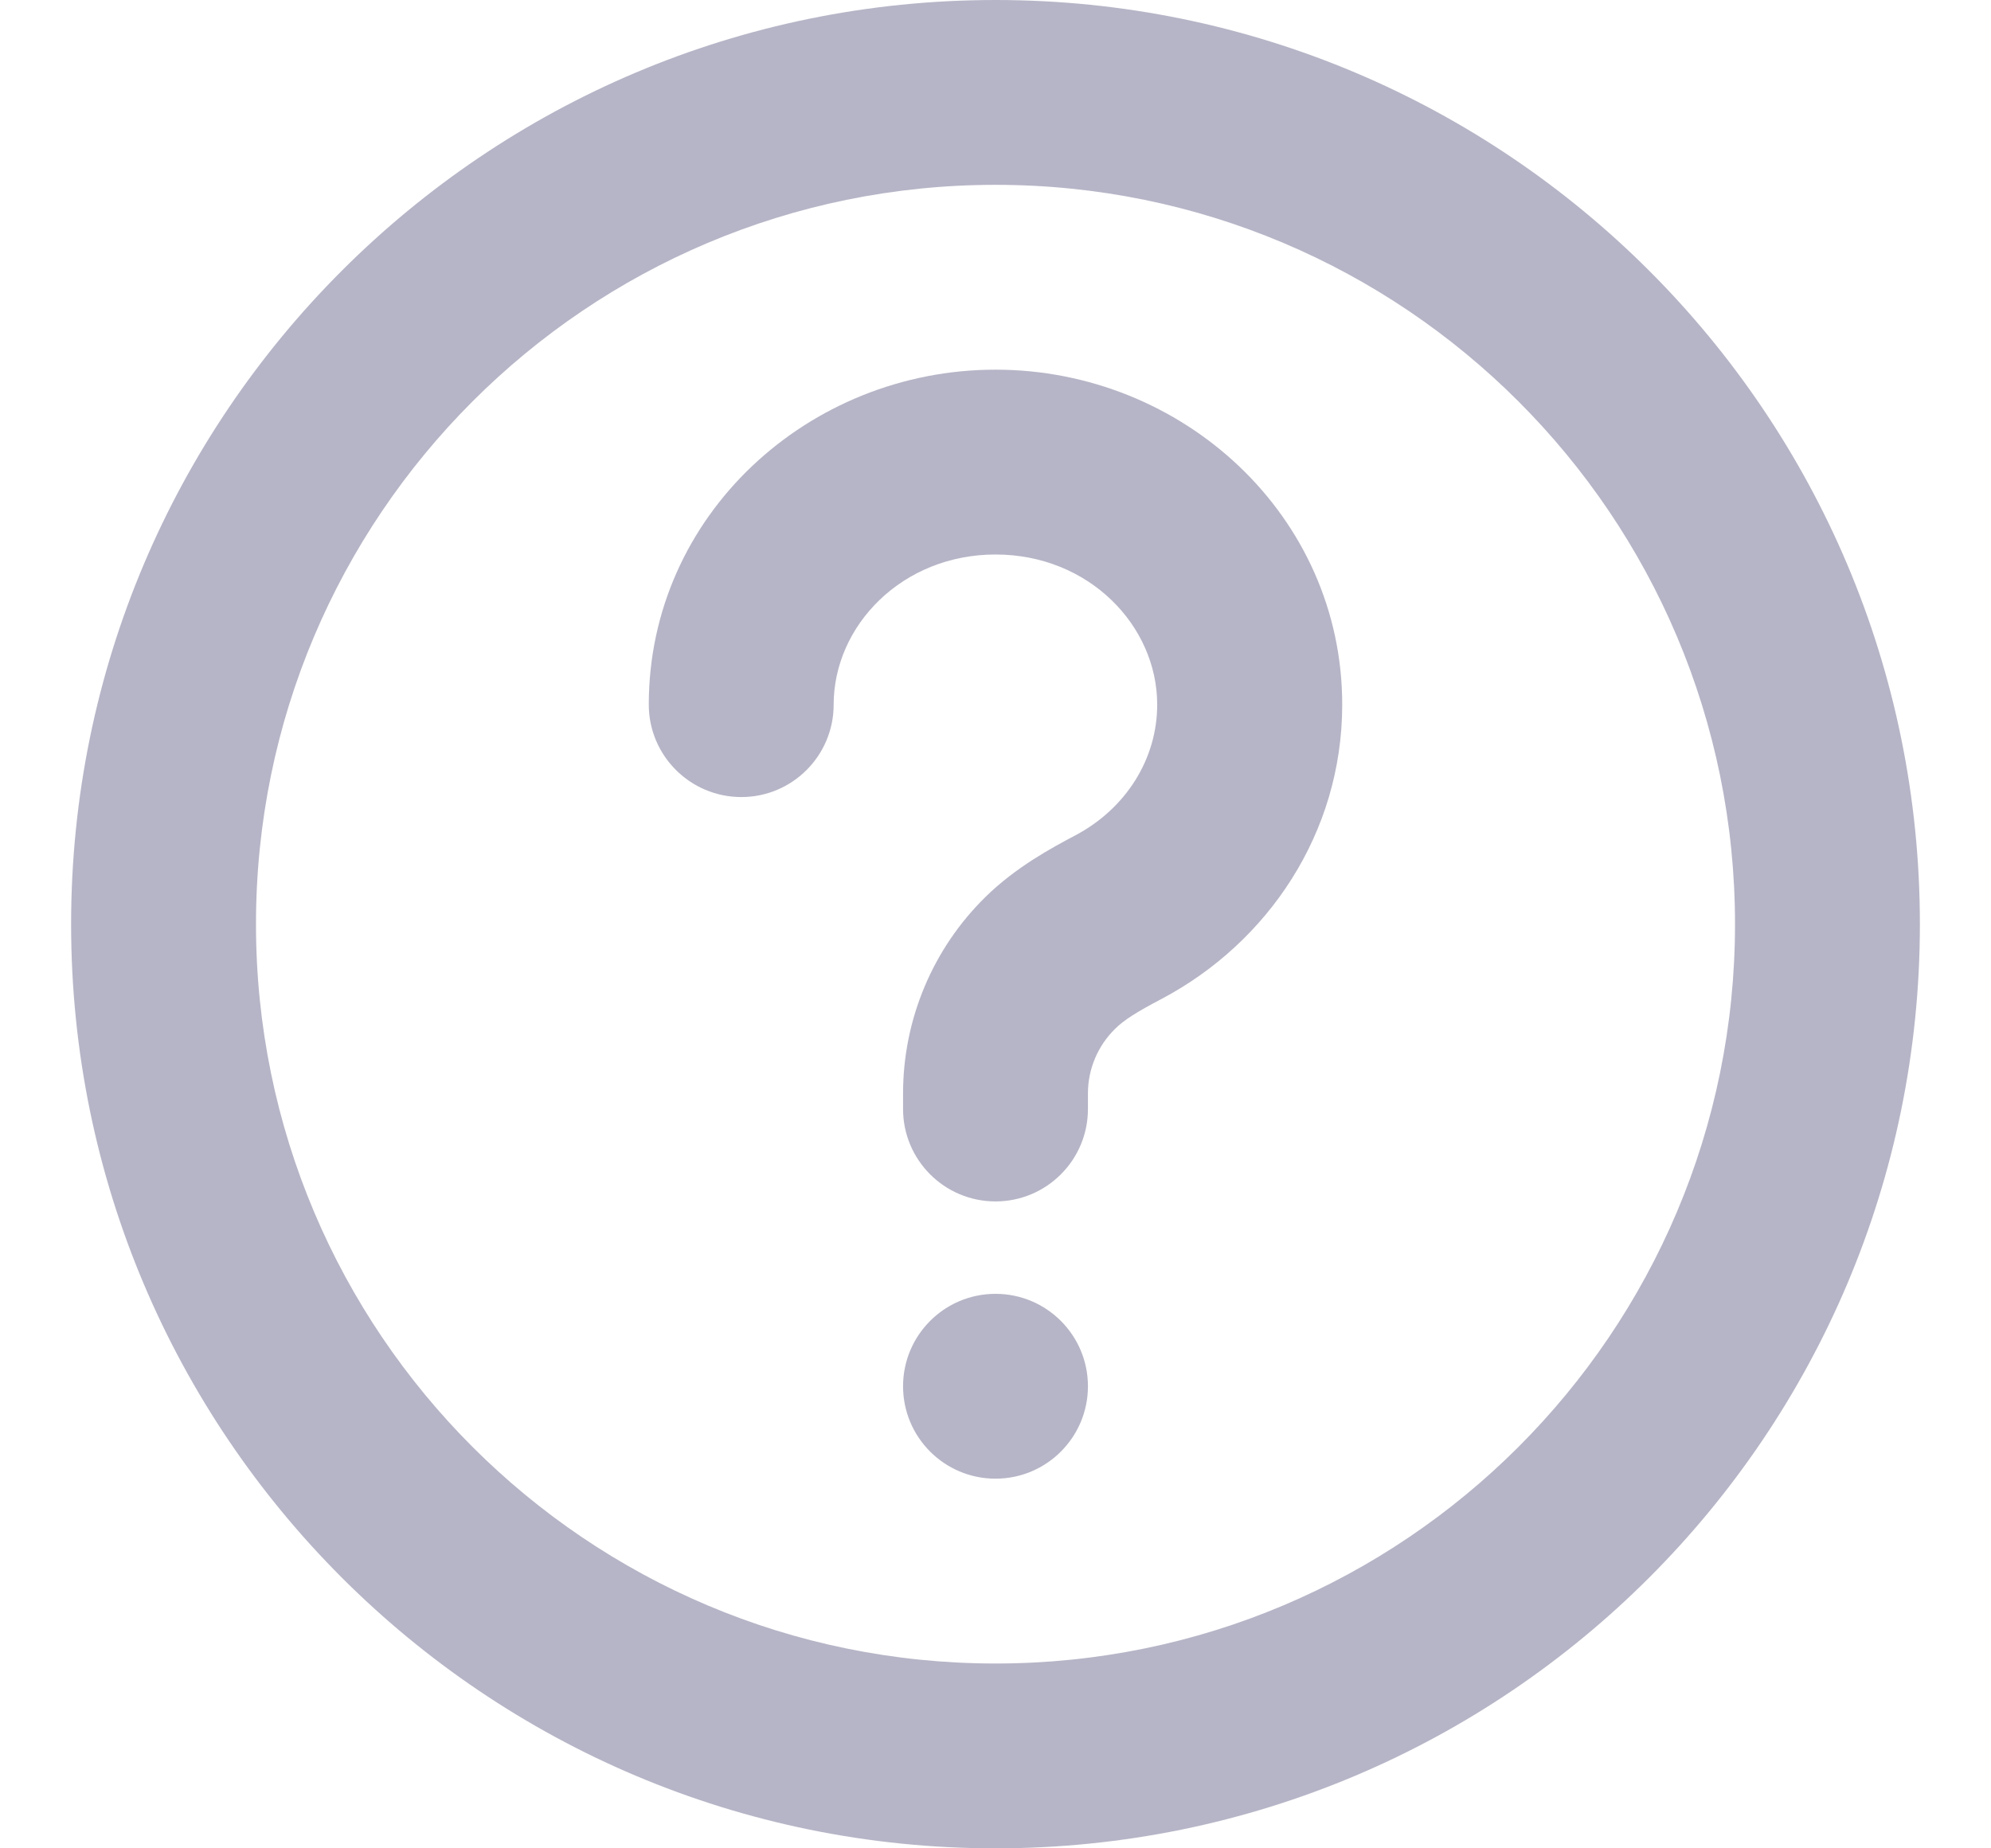 <svg width="14" height="13" viewBox="0 0 14 13" fill="none" xmlns="http://www.w3.org/2000/svg">
<path d="M7.65 9.75C7.65 10.109 7.359 10.4 7 10.4C6.641 10.4 6.35 10.109 6.35 9.75C6.35 9.391 6.641 9.1 7 9.1C7.359 9.1 7.65 9.391 7.65 9.75Z" fill="#6F6C90" fill-opacity="0.5"/>
<path d="M5.862 4.956C5.862 4.401 6.343 3.9 7 3.9C7.657 3.9 8.137 4.401 8.137 4.956C8.137 5.338 7.917 5.687 7.562 5.875C7.392 5.965 7.143 6.099 6.93 6.308C6.559 6.672 6.35 7.17 6.35 7.69V7.8C6.35 8.159 6.641 8.45 7 8.45C7.359 8.45 7.65 8.159 7.65 7.8V7.69C7.65 7.519 7.719 7.356 7.841 7.236C7.904 7.173 7.998 7.115 8.171 7.024C8.914 6.63 9.438 5.86 9.438 4.956C9.438 3.627 8.317 2.6 7 2.6C5.683 2.6 4.562 3.627 4.562 4.956C4.562 5.315 4.854 5.606 5.213 5.606C5.571 5.606 5.862 5.315 5.862 4.956Z" fill="#6F6C90" fill-opacity="0.5"/>
<path fill-rule="evenodd" clip-rule="evenodd" d="M0.5 6.5C0.5 2.91 3.41 0 7 0C10.59 0 13.5 2.91 13.5 6.5C13.5 10.09 10.59 13 7 13C3.41 13 0.5 10.09 0.5 6.5ZM7 1.3C4.128 1.3 1.8 3.628 1.8 6.5C1.8 9.372 4.128 11.7 7 11.7C9.872 11.7 12.2 9.372 12.2 6.5C12.2 3.628 9.872 1.3 7 1.3Z" fill="#6F6C90" fill-opacity="0.5"/>
</svg>
